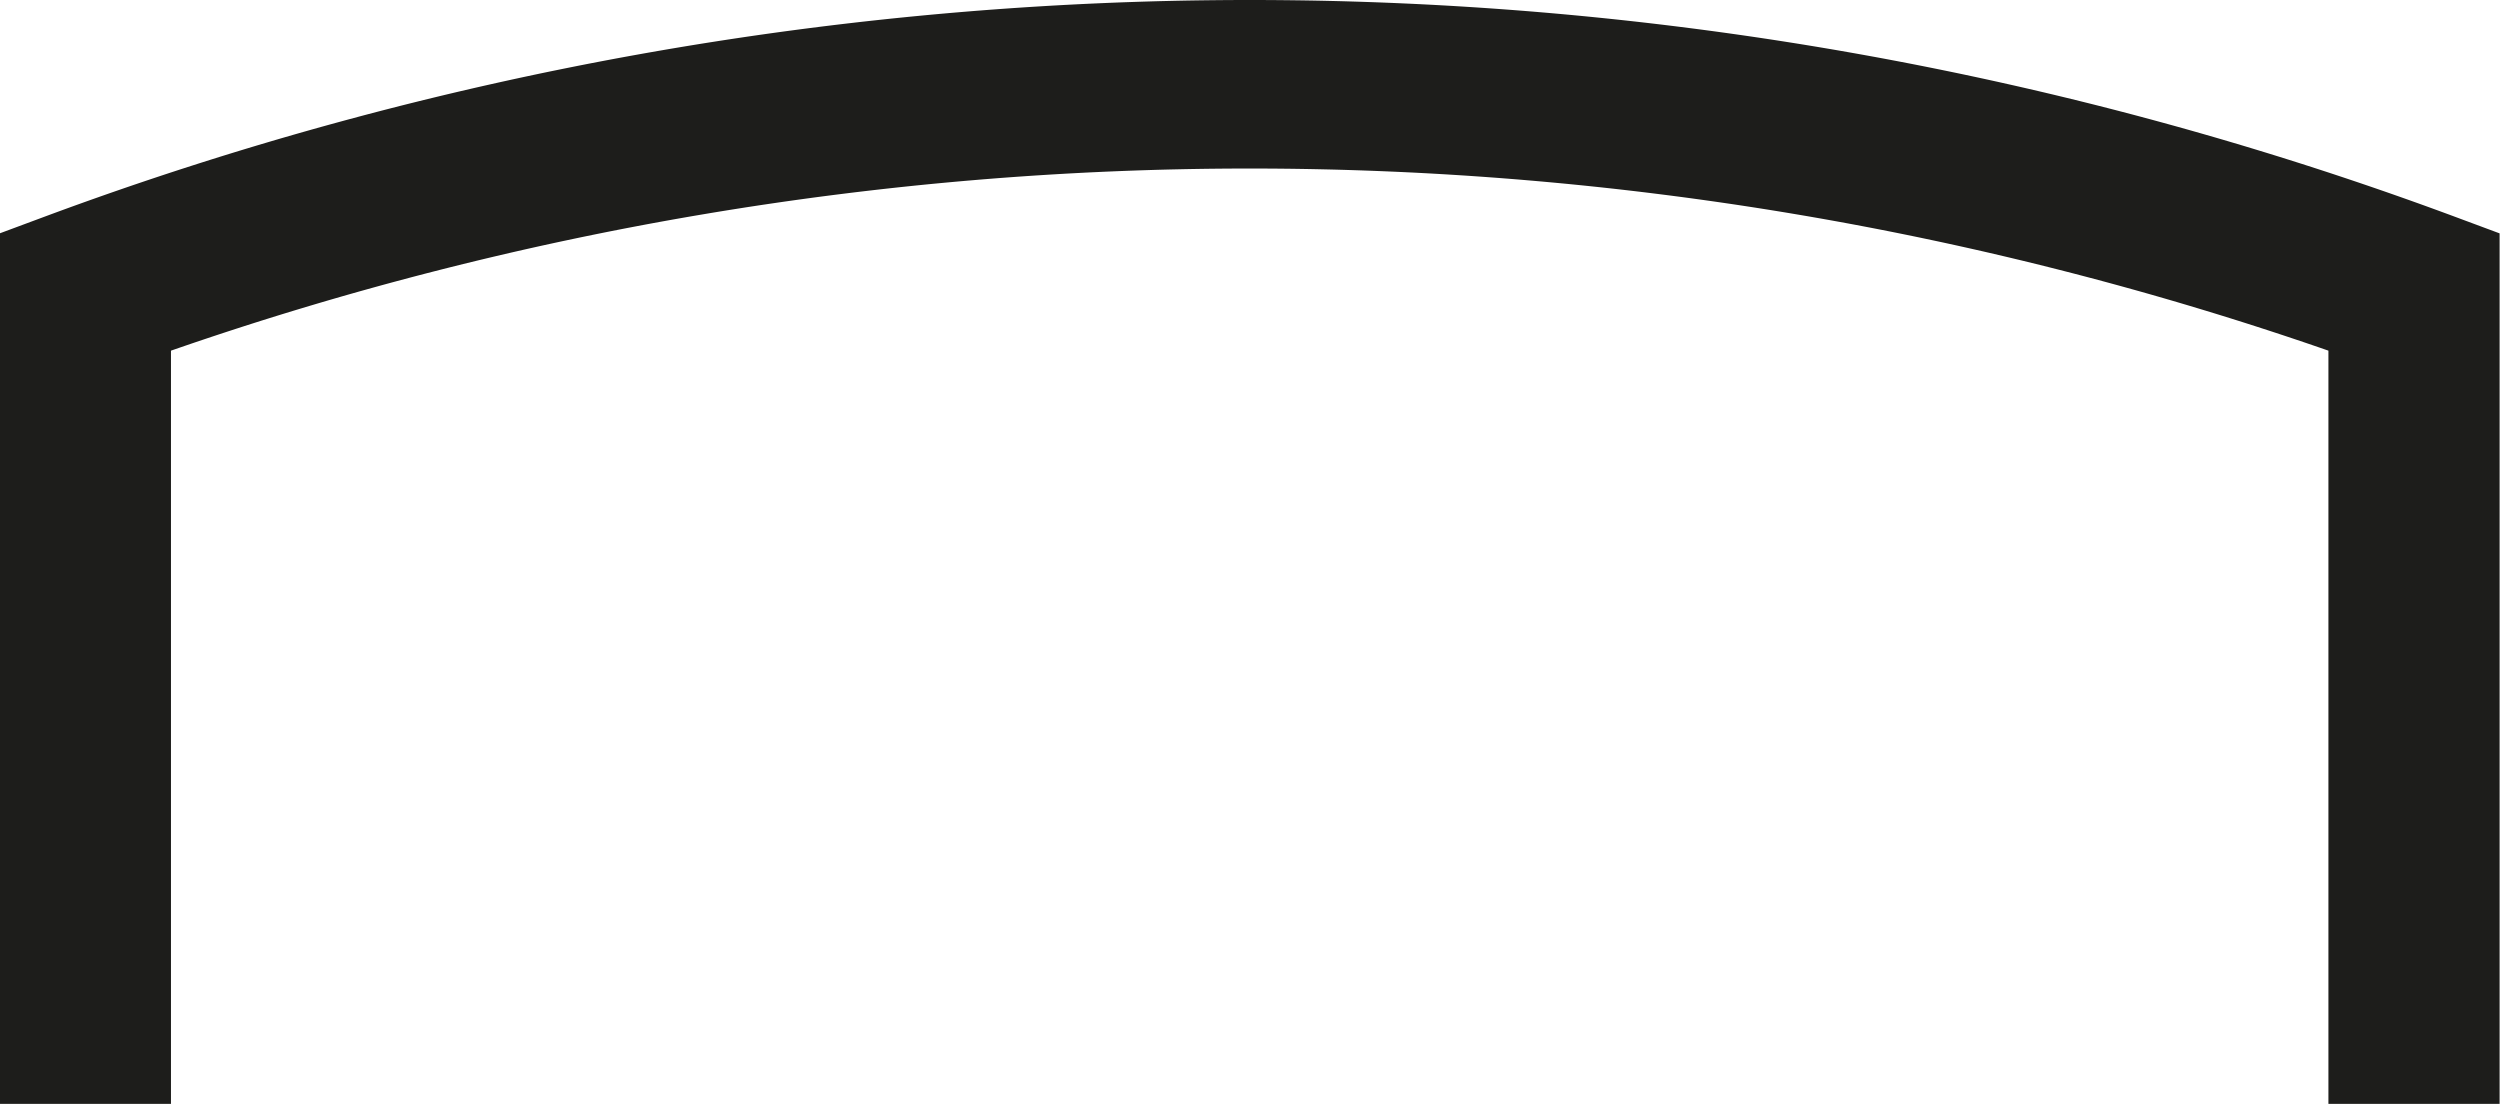 <svg id="Ebene_1" data-name="Ebene 1" xmlns="http://www.w3.org/2000/svg" xmlns:xlink="http://www.w3.org/1999/xlink" viewBox="0 0 246.82 108.99"><defs><style>.cls-1{fill:none;}.cls-2{clip-path:url(#clip-path);}.cls-3{fill:#1d1d1b;}</style><clipPath id="clip-path" transform="translate(-836.22 -485.79)"><rect class="cls-1" x="836.22" y="485.79" width="246.82" height="108.99"/></clipPath></defs><g class="cls-2"><path class="cls-3" d="M1083,594.77V508.83l-4.76-1.77a341.54,341.54,0,0,0-237.29,0l-4.76,1.77v85.94h16.91V520.41a324.37,324.37,0,0,1,213,0v74.36H1083Z" transform="translate(-836.22 -485.79)"/></g></svg>